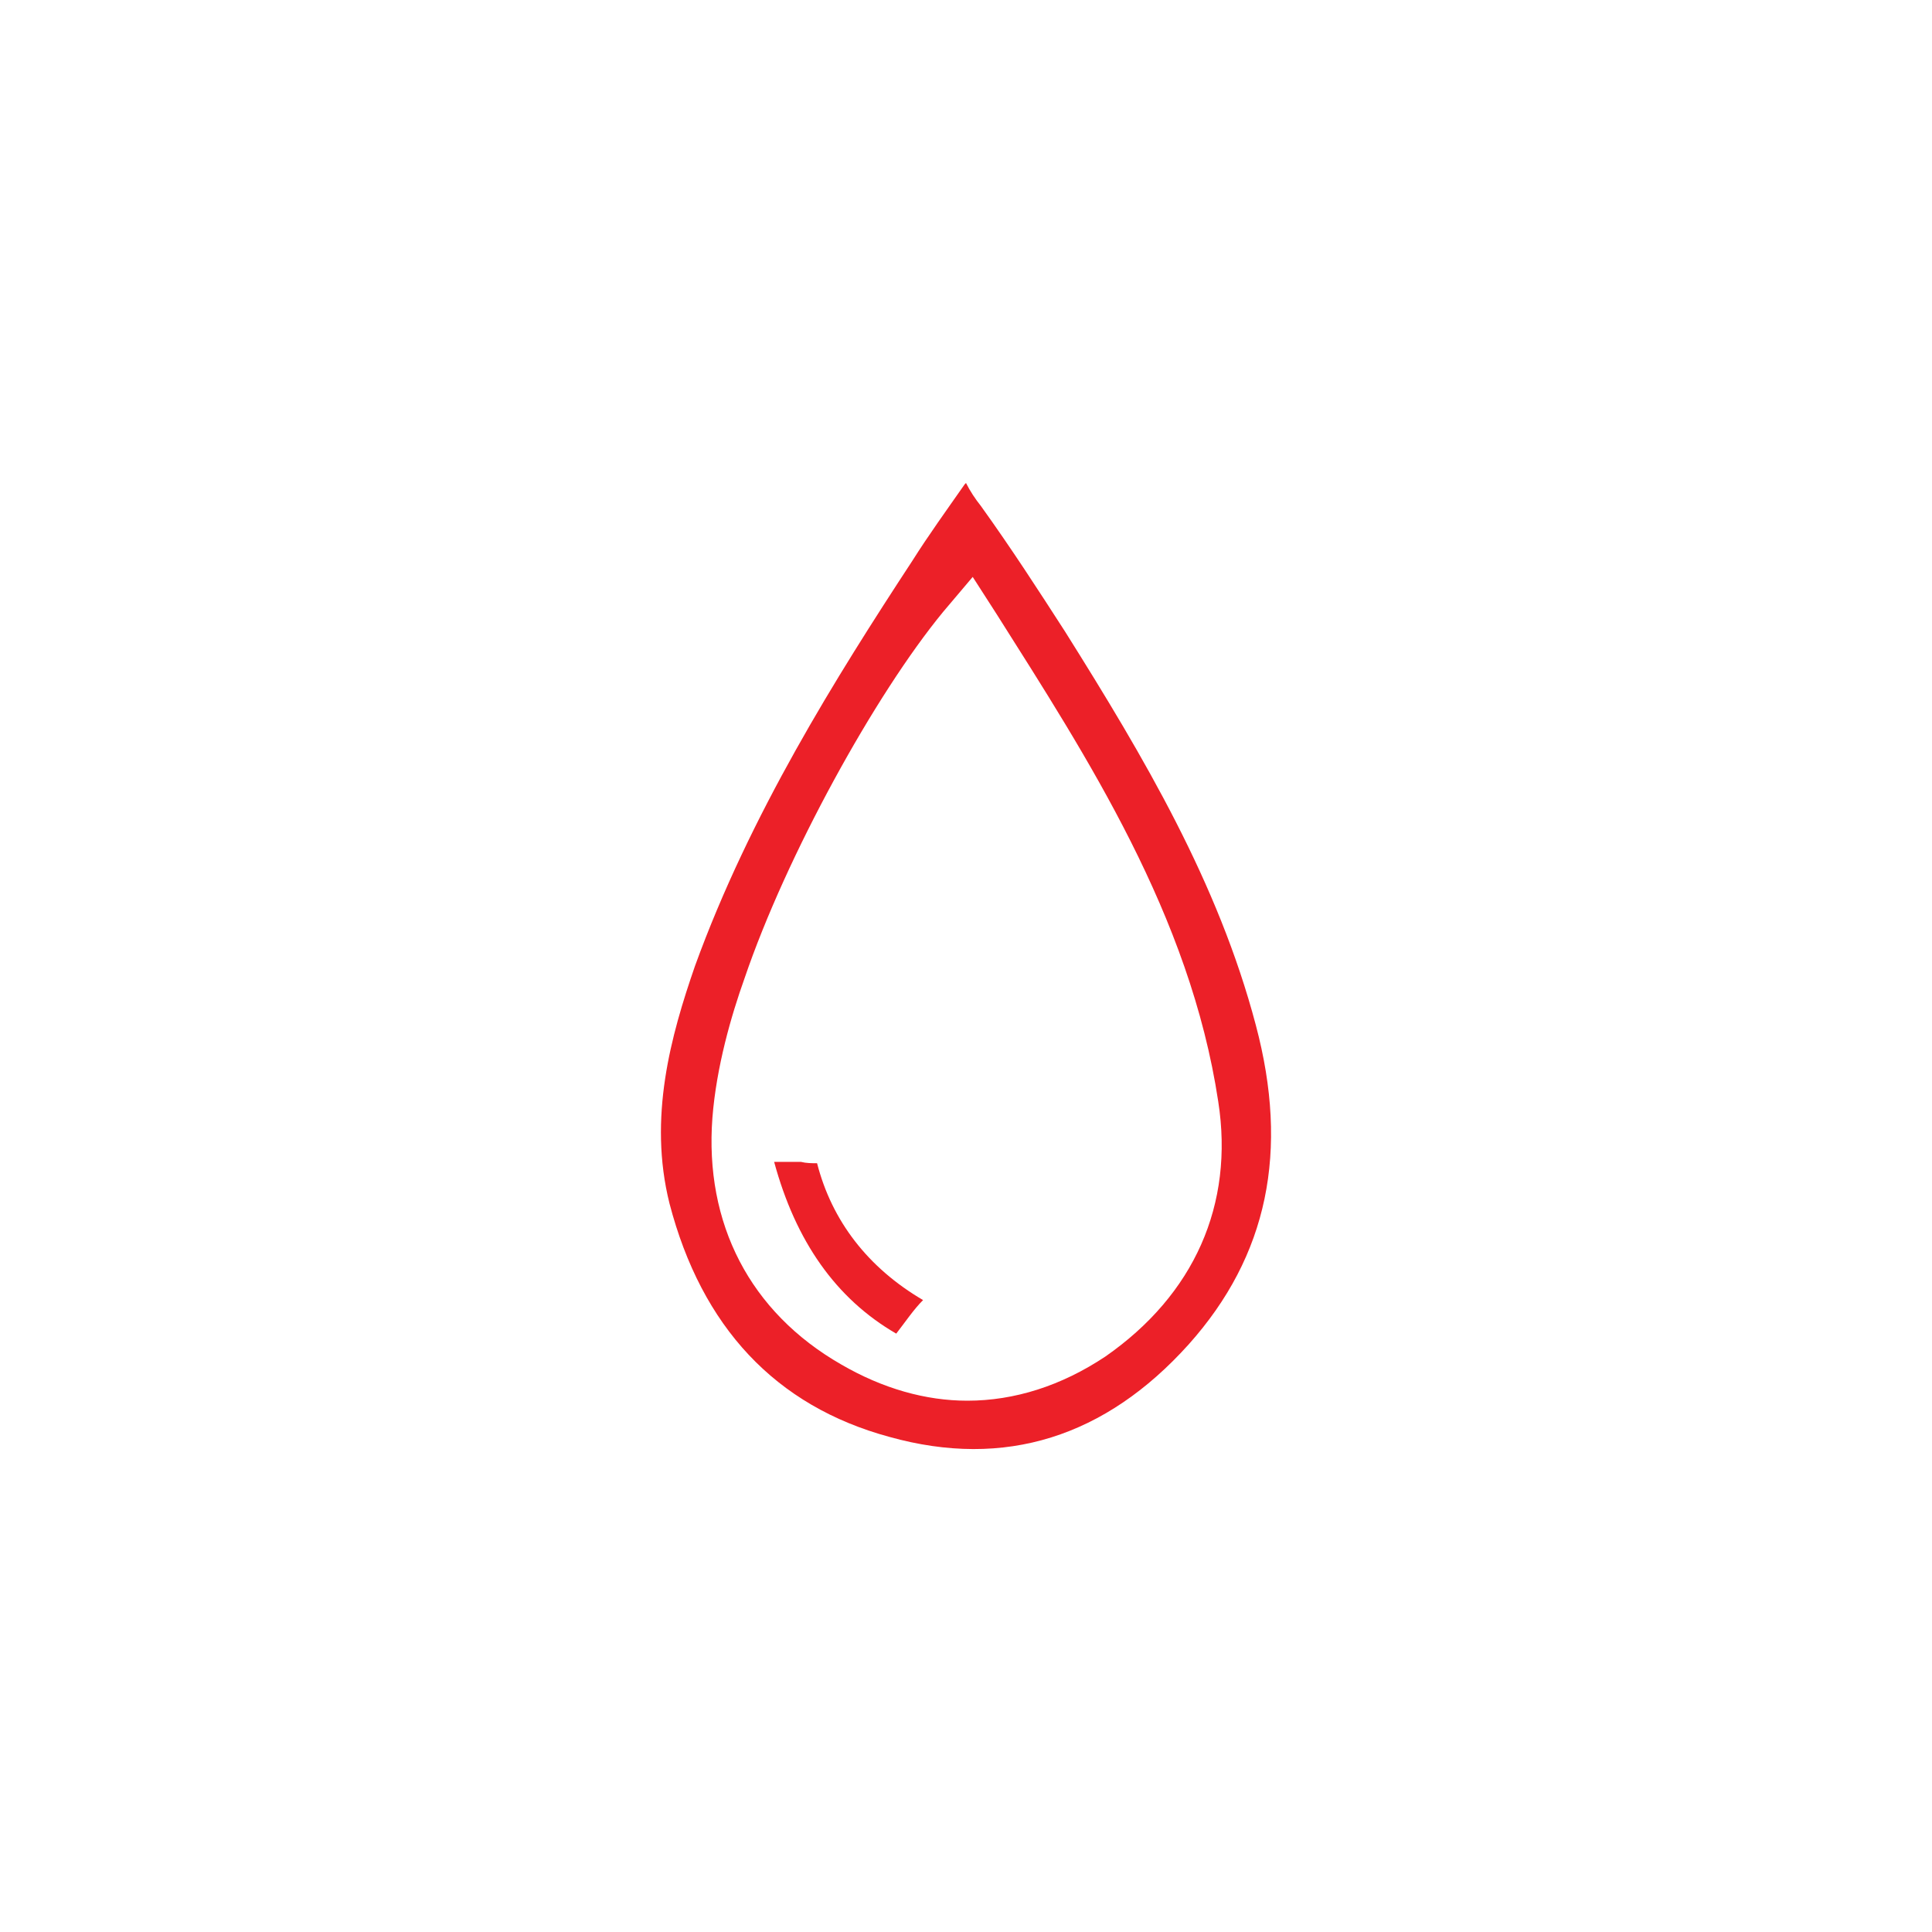 <?xml version="1.0" encoding="utf-8"?>
<!-- Generator: Adobe Illustrator 22.1.0, SVG Export Plug-In . SVG Version: 6.00 Build 0)  -->
<svg version="1.1" xmlns="http://www.w3.org/2000/svg" xmlns:xlink="http://www.w3.org/1999/xlink" x="0px" y="0px"
	 viewBox="0 0 144 144" style="enable-background:new 0 0 144 144;" xml:space="preserve">
<style type="text/css">
	.st0{display:none;}
	.st1{display:inline;fill:#00AEEF;}
	.st2{fill:#EC2028;}
	.st3{fill:#ED1C24;stroke:#ED1C24;stroke-width:0.467;stroke-miterlimit:10;}
	.st4{fill:#ED1C24;stroke:#ED1C24;stroke-width:0.5;stroke-miterlimit:10;}
	.st5{fill:#ED1C24;}
	.st6{fill:#ED1C24;stroke:#ED1C24;stroke-miterlimit:10;}
	.st7{fill:#ED1C24;stroke:#ED1C24;stroke-width:0.257;stroke-miterlimit:10;}
	.st8{fill:#ED1C24;stroke:#ED1C24;stroke-width:1.5;stroke-miterlimit:10;}
	.st9{fill:#ED1C24;stroke:#ED1C24;stroke-width:0.25;stroke-miterlimit:10;}
	.st10{fill:none;stroke:#ED1C24;stroke-width:3.314;stroke-miterlimit:10;}
	.st11{fill:none;stroke:#ED1C24;stroke-width:3.2;stroke-miterlimit:10;}
	.st12{fill:#ED1C24;stroke:#FFFFFF;stroke-miterlimit:10;}
	.st13{fill:#EC2028;stroke:#ED1C24;stroke-width:0.75;stroke-miterlimit:10;}
	.st14{fill:#ED1C24;stroke:#ED1C24;stroke-width:2;stroke-miterlimit:10;}
	.st15{fill:#EC2028;stroke:#ED1C24;stroke-miterlimit:10;}
	.st16{fill:none;stroke:#ED1C24;stroke-width:3.679;stroke-miterlimit:10;}
	.st17{fill:#ED1C24;stroke:#FFFFFF;stroke-width:1.5;stroke-miterlimit:10;}
	.st18{fill:#ED1C24;stroke:#ED1C24;stroke-width:0.5;stroke-linecap:round;stroke-linejoin:round;stroke-miterlimit:10;}
	.st19{fill:#ED1C24;stroke:#ED1C24;stroke-width:2;stroke-linecap:round;stroke-linejoin:round;stroke-miterlimit:10;}
</style>
<g id="Layer_2" class="st0">
</g>
<g id="Layer_1">
	<g>
		<path class="st2" d="M93.6,76.4c-2.8-10.6-8.3-19.9-14.2-29.3c-2-3.1-4-6.2-6.3-9.4c-0.4-0.5-0.8-1.1-1.1-1.7c0,0,0,0-0.1,0.1
			c-1.4,2-2.7,3.8-3.9,5.7C62.3,50.5,55.9,60.7,51.8,72c-1.8,5.2-3.5,11.3-1.9,17.7c2.4,9.2,7.9,15.1,16.4,17.4
			c8.6,2.4,16.1,0,22.3-6.9C94.5,93.6,96.1,85.8,93.6,76.4z M82.4,101.1c-3.3,2.2-6.8,3.3-10.3,3.3c-3.1,0-6.3-0.9-9.4-2.7
			c-6.8-3.9-10.2-10.5-9.6-18.4c0.3-3.8,1.4-7.6,2.4-10.4c3.1-9.1,9.7-21.1,14.8-27.3l2.2-2.6l1.8,2.8C81,56.4,88.7,68.2,90.8,82.1
			C92,89.8,89,96.5,82.4,101.1z"/>
		<path class="st2" d="M68.8,96.9c-4.1-2.4-6.8-5.9-7.9-10.2c-0.4,0-0.8,0-1.2-0.1c0,0,0,0,0,0c0,0,0,0-0.1,0c-0.3,0-0.5,0-0.8,0
			c-0.4,0-0.7,0-1.1,0c1.6,5.9,4.6,10.2,9.1,12.8C67.5,98.5,68.1,97.6,68.8,96.9z"/>
	</g>
</g>
</svg>
